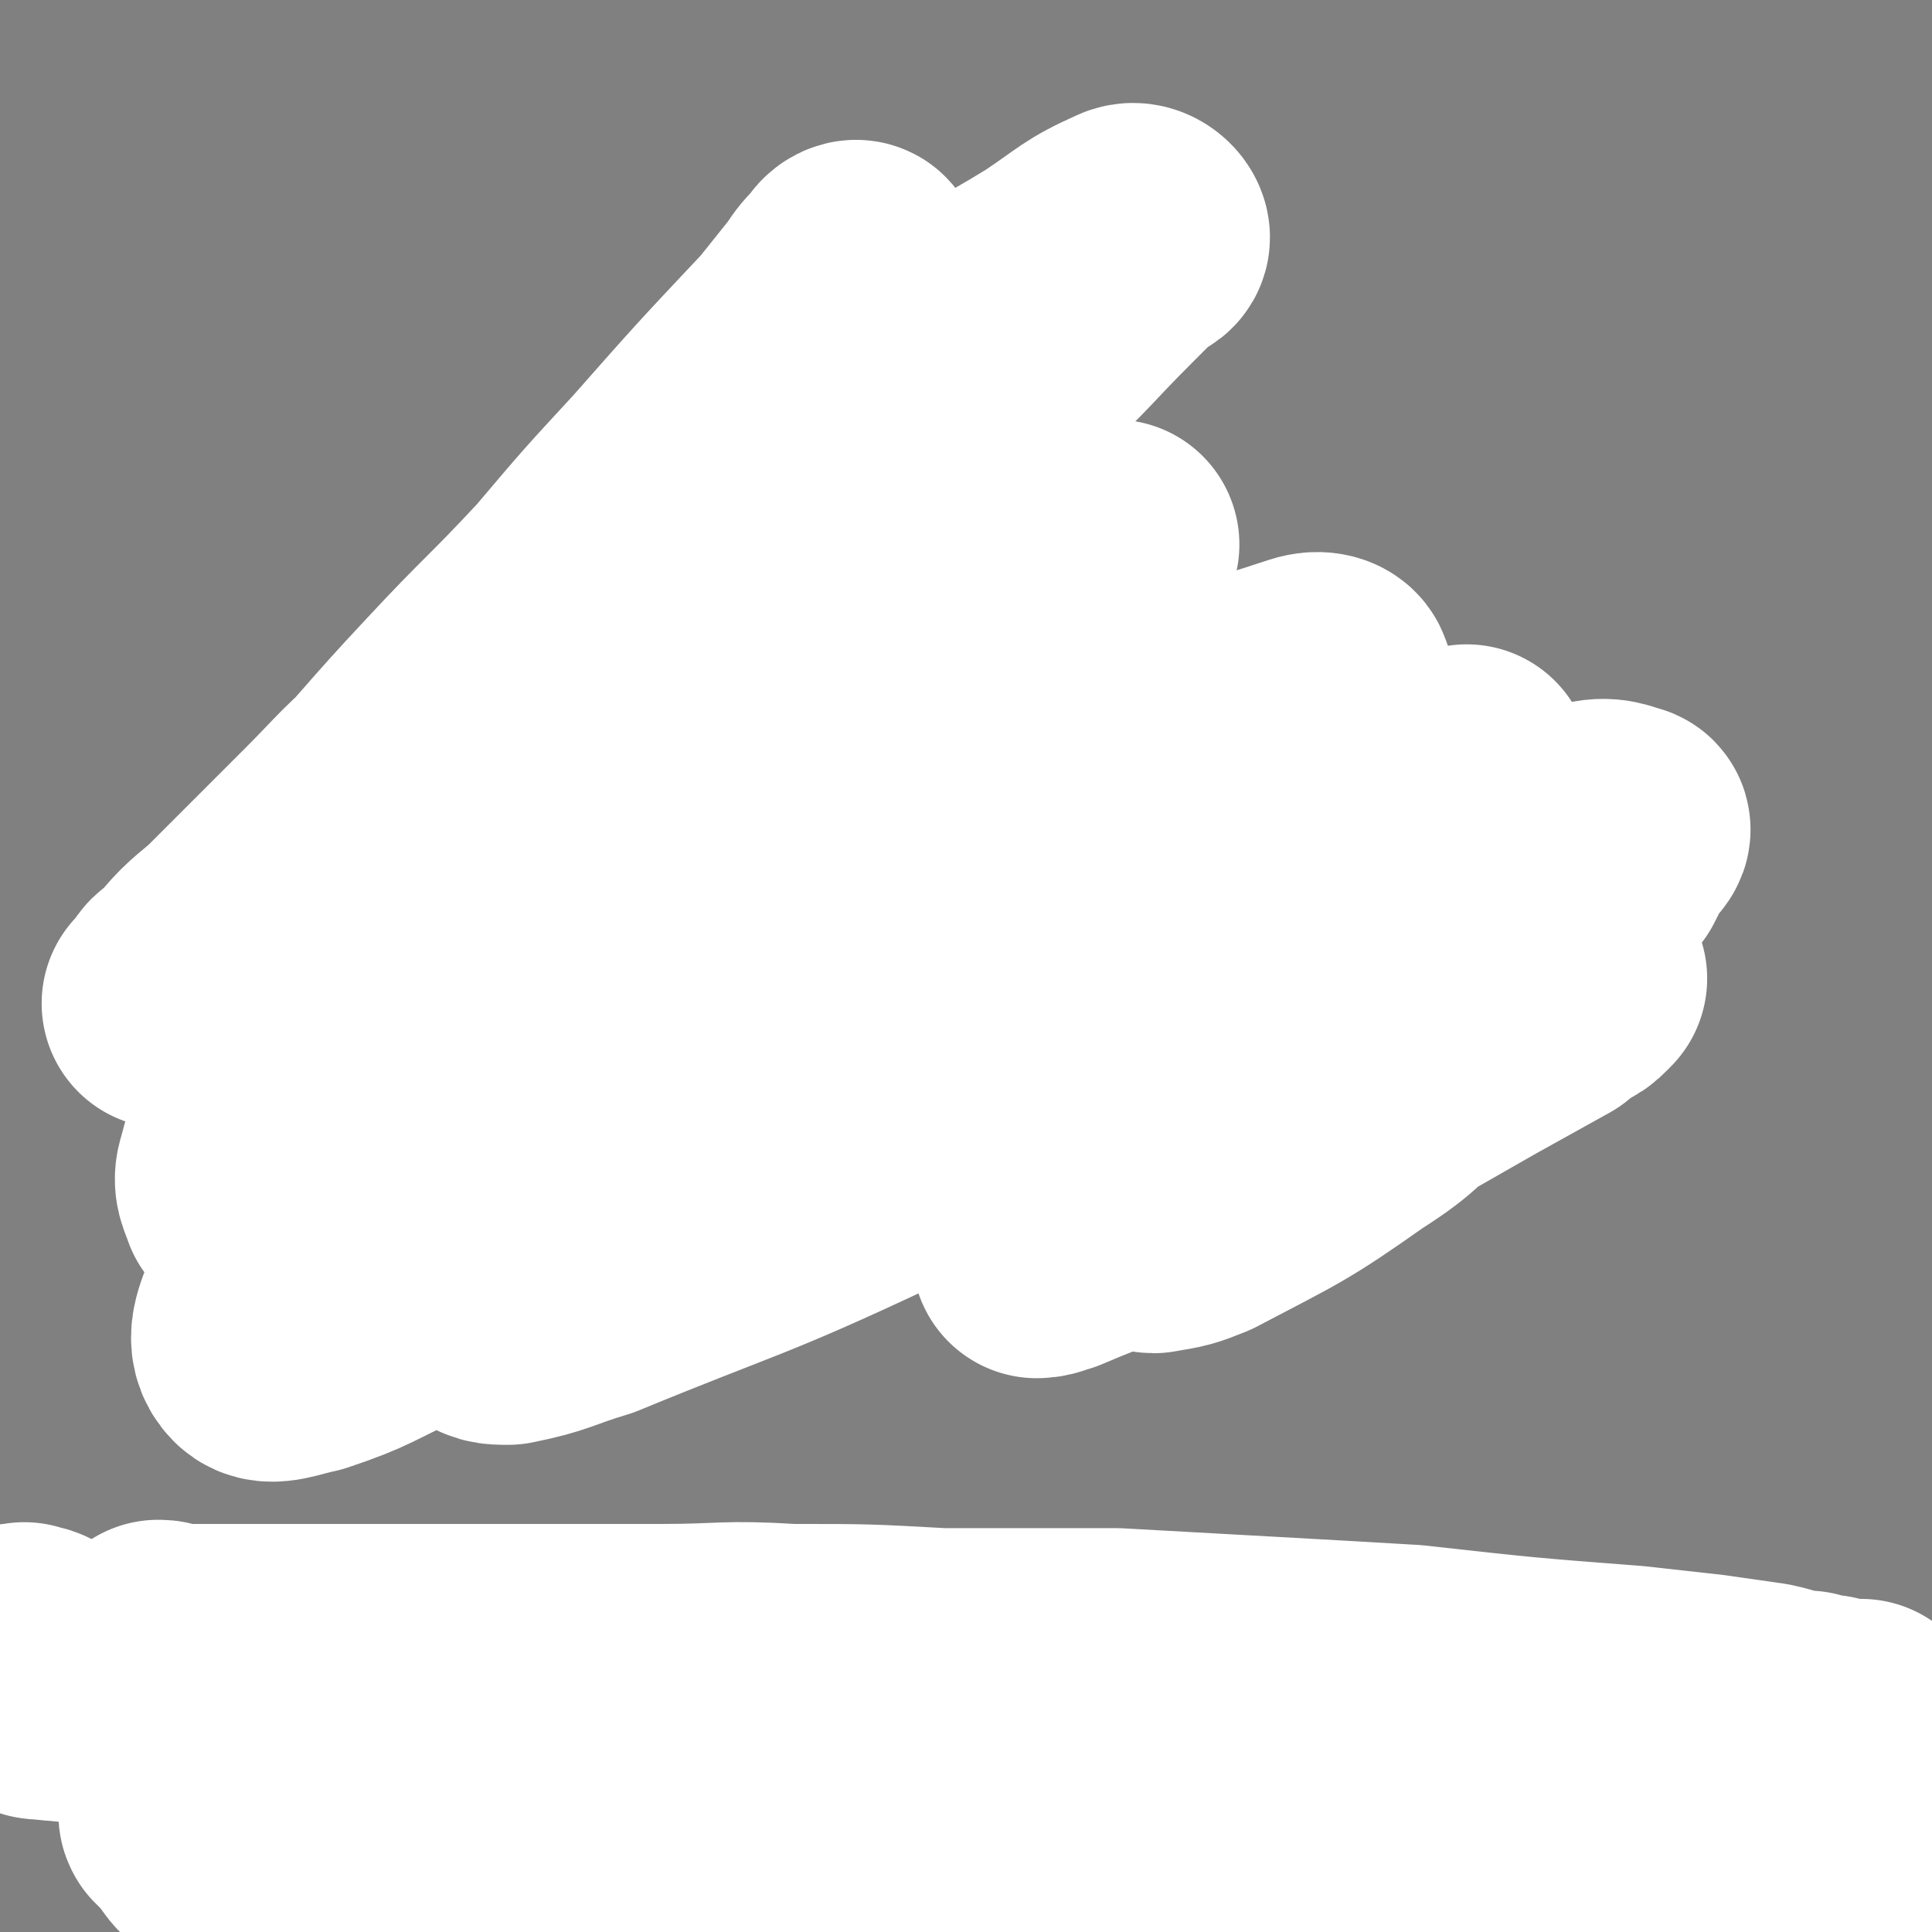 <svg viewBox='0 0 464 464' version='1.1' xmlns='http://www.w3.org/2000/svg' xmlns:xlink='http://www.w3.org/1999/xlink'><rect x="0" y="0" width="464" height="464" fill="#808080" stroke="none"/><g fill='none' stroke='#000000' stroke-width='5' stroke-linecap='round' stroke-linejoin='round'><path d='M4,396c0,0 -1,-1 -1,-1 6,0 7,0 13,1 6,0 6,0 12,0 7,0 7,0 15,0 9,0 9,0 18,0 9,0 9,0 19,0 20,0 20,0 41,0 10,0 10,0 20,0 13,0 13,0 26,0 23,0 23,0 47,0 11,0 11,0 21,0 11,0 11,0 21,0 '/><path d='M1,397c0,0 -1,-1 -1,-1 1,0 1,0 2,1 1,0 1,0 3,0 2,0 2,0 5,0 3,0 3,0 6,0 10,0 10,0 21,0 6,0 6,-1 12,0 10,1 10,2 21,3 8,2 8,1 16,1 20,2 20,1 41,2 9,1 9,2 19,2 10,1 10,1 20,1 10,1 10,1 20,1 20,2 20,3 40,4 10,2 10,1 21,2 11,1 11,1 21,2 13,2 13,2 26,3 12,1 12,1 23,1 '/><path d='M102,419c0,0 -1,-1 -1,-1 3,0 3,1 7,1 4,1 4,0 8,0 18,0 18,0 36,0 13,1 13,1 27,1 13,1 13,0 27,0 13,0 13,0 26,0 15,0 15,0 29,0 31,0 31,0 62,0 15,0 15,0 30,0 21,0 21,0 41,0 38,0 38,0 76,0 '/><path d='M193,401c0,0 -1,-1 -1,-1 3,1 4,3 9,3 4,1 5,0 10,0 9,1 9,1 18,1 25,1 25,1 51,1 15,0 15,0 30,-1 15,0 15,0 30,0 35,0 35,0 70,0 30,0 30,0 60,0 '/><path d='M34,446c0,0 -1,-1 -1,-1 3,0 4,1 7,0 15,-1 15,-2 30,-4 12,-1 12,0 25,-1 13,0 13,0 27,-1 16,0 16,0 33,0 33,0 33,0 67,0 '/><path d='M122,442c0,0 -1,-1 -1,-1 5,1 6,2 12,2 7,1 7,1 15,1 16,2 16,2 33,3 '/><path d='M108,437c0,0 -1,-1 -1,-1 3,0 5,0 9,0 7,1 7,2 15,2 14,2 14,2 29,3 10,1 10,2 20,2 8,1 8,1 17,1 8,1 8,1 16,1 18,1 18,2 36,2 9,1 9,0 17,0 10,1 10,1 19,1 9,1 9,0 18,0 20,0 20,0 40,0 9,0 9,0 18,0 9,0 9,0 18,0 14,0 14,0 28,0 29,0 29,0 57,0 '/><path d='M250,458c0,0 -2,-1 -1,-1 21,0 22,0 44,0 '/><path d='M21,440c0,0 -1,-1 -1,-1 1,0 2,0 3,0 2,1 2,1 4,0 6,0 6,-1 12,-2 '/></g>
<g fill='none' stroke='#FFFFFF' stroke-width='60' stroke-linecap='round' stroke-linejoin='round'><path d='M39,396c0,0 -1,-1 -1,-1 1,0 1,0 2,1 3,0 3,0 7,0 5,0 5,0 11,0 22,0 22,0 45,0 12,0 12,0 24,0 16,0 16,0 32,0 15,0 15,-1 31,0 18,0 18,0 36,1 21,0 21,0 42,0 18,1 18,1 36,2 18,1 18,1 35,2 27,3 27,3 53,5 9,1 9,1 18,2 7,1 7,1 14,2 5,1 5,2 10,2 6,2 6,2 11,2 1,1 3,1 2,0 -2,0 -4,0 -8,-1 -6,0 -6,0 -12,-1 -25,0 -25,0 -50,0 -14,0 -14,0 -29,0 -18,0 -18,0 -36,0 -16,0 -16,0 -32,0 -34,1 -34,1 -68,2 -13,1 -13,1 -26,1 -12,1 -12,0 -23,0 -13,1 -13,1 -25,1 -19,1 -19,1 -38,0 -8,0 -8,1 -16,-1 -9,-1 -9,-2 -18,-4 -7,-1 -7,-1 -14,-2 -10,-1 -10,0 -20,-2 -4,0 -4,0 -7,-1 -3,0 -3,0 -5,0 -2,0 -2,0 -4,0 -3,0 -3,0 -5,0 -1,0 -1,0 -1,0 -1,0 -1,0 -1,0 0,1 0,1 1,1 10,1 10,1 21,0 16,-1 16,-2 33,-4 17,-1 17,0 35,-1 22,0 22,-1 45,-1 46,3 46,4 91,7 18,2 18,0 35,2 20,3 20,4 39,7 16,4 16,4 32,7 25,6 25,7 49,12 9,3 9,2 17,4 6,2 6,2 12,3 5,2 5,1 10,2 6,1 6,2 11,2 1,1 1,0 2,0 1,1 2,1 1,1 -4,1 -5,0 -10,0 -26,1 -26,1 -53,1 -15,1 -15,0 -30,0 -18,0 -18,0 -36,0 -32,0 -32,0 -65,0 -13,1 -13,2 -26,2 -13,1 -13,0 -26,0 -11,1 -11,1 -21,1 -17,1 -17,0 -33,0 -7,0 -7,0 -14,0 -6,0 -6,0 -12,0 -5,0 -5,0 -10,0 -8,0 -8,0 -16,0 -3,0 -3,0 -5,0 -2,0 -2,0 -3,0 -2,0 -2,0 -3,0 -1,0 -2,0 -2,0 0,0 1,0 2,0 6,0 6,0 12,0 12,0 12,-1 24,0 31,3 31,5 62,8 18,3 18,2 37,4 17,3 17,4 34,5 16,2 16,2 31,2 28,2 28,2 55,3 11,1 11,1 22,1 8,1 8,0 15,0 6,1 6,1 12,1 7,1 7,0 14,0 2,0 2,0 4,0 1,0 2,0 2,0 -1,0 -2,1 -4,0 -22,-1 -22,-1 -45,-3 -12,0 -12,0 -25,-1 -15,0 -15,0 -31,-1 -14,0 -14,0 -28,0 -24,0 -24,0 -47,0 -10,0 -10,0 -19,0 -9,0 -9,0 -17,0 -8,0 -8,0 -16,0 -13,0 -13,0 -26,0 -5,0 -5,1 -10,0 -6,0 -6,0 -12,-2 -6,-1 -6,-1 -12,-3 -11,-2 -11,-2 -21,-6 -5,-1 -5,-2 -9,-4 -3,-1 -3,0 -6,-1 -3,0 -3,-1 -5,-2 -5,-1 -5,-1 -9,-3 -2,0 -2,0 -3,-1 -2,-1 -2,-1 -4,-3 -2,-1 -2,0 -3,-2 -2,-1 -2,-1 -4,-4 -1,-1 -1,-1 -2,-3 -1,0 -1,0 -1,-1 -1,0 -1,0 -1,-1 1,-2 1,-3 4,-5 5,-2 6,-1 12,-2 9,-1 9,-2 19,-3 16,0 16,1 32,2 39,4 39,4 79,8 20,3 20,3 41,6 19,4 19,4 38,7 21,4 21,4 41,6 16,3 16,2 31,4 15,3 15,3 30,5 18,3 18,3 36,5 32,5 32,5 63,10 '/><path d='M451,462c-1,0 -1,-1 -1,-1 -17,0 -17,0 -34,0 -16,1 -16,0 -32,0 -16,0 -16,0 -33,0 -31,0 -31,0 -62,0 -16,0 -16,0 -32,0 -12,0 -12,0 -24,0 -10,0 -10,0 -21,0 -20,0 -20,0 -40,0 -8,0 -8,1 -15,0 -7,0 -7,0 -13,-1 -6,0 -6,1 -11,0 -14,-1 -15,1 -28,-3 -8,-2 -7,-4 -14,-8 -5,-2 -6,0 -10,-3 -6,-3 -6,-3 -11,-8 -12,-8 -12,-9 -24,-18 -5,-3 -5,-2 -10,-6 -4,-2 -4,-2 -7,-5 -3,-2 -3,-2 -6,-4 -4,-2 -4,-1 -8,-4 -1,0 -1,-1 -2,-2 -1,0 -2,0 -3,-1 -1,0 0,0 -1,-1 -1,-1 -1,-1 -3,-1 0,-1 -1,0 -1,0 '/></g>
<g fill='none' stroke='#000000' stroke-width='5' stroke-linecap='round' stroke-linejoin='round'><path d='M187,98c0,0 0,-1 -1,-1 0,0 0,1 0,1 -1,0 -1,0 -1,0 -1,0 -1,0 -2,0 -1,0 -1,0 -2,0 -1,0 -1,0 -1,0 -1,0 -1,-1 -2,0 -3,1 -3,1 -5,3 -2,1 -2,1 -3,3 -2,2 -3,2 -4,4 -3,3 -2,3 -4,6 -5,7 -6,7 -10,14 -3,3 -2,3 -4,7 -2,3 -2,3 -4,7 -4,6 -4,6 -7,13 -2,2 -1,2 -2,5 -2,3 -2,3 -3,6 -2,3 -2,3 -2,6 -1,3 -2,3 -1,7 1,8 1,8 4,16 1,4 2,4 5,8 3,4 2,5 6,9 4,4 4,4 9,8 '/><path d='M153,123c0,0 -1,-1 -1,-1 0,1 0,2 0,3 -2,4 -3,4 -5,8 -3,3 -3,3 -5,7 -2,3 -2,3 -4,7 -3,4 -3,4 -5,8 -5,8 -4,8 -8,16 -2,3 -2,3 -3,6 -2,3 -2,3 -3,6 -1,2 -2,2 -2,5 -1,5 -2,5 -1,11 0,3 0,3 2,7 1,3 2,3 4,6 2,3 2,4 5,7 7,7 7,7 15,14 3,3 3,4 7,7 4,2 4,2 9,4 4,2 3,3 8,4 10,2 10,1 21,2 8,0 8,0 17,0 '/><path d='M154,114c0,0 -1,-1 -1,-1 1,0 1,1 3,1 2,0 2,0 4,0 2,0 2,0 5,0 6,0 6,0 12,0 3,0 3,0 7,0 3,0 3,0 6,0 4,0 4,0 8,0 7,0 7,0 15,0 3,0 3,0 7,0 3,0 3,0 7,1 3,1 3,1 5,3 6,4 6,4 10,10 3,2 3,3 4,6 2,3 2,3 3,7 2,3 2,3 3,7 3,6 3,6 4,13 1,3 1,3 1,6 1,4 1,4 1,8 1,3 0,3 0,7 0,7 1,7 0,14 0,4 0,4 -1,8 0,3 0,3 -1,7 -1,8 -1,8 -2,17 '/><path d='M162,99c0,0 -1,-1 -1,-1 1,0 1,1 3,1 1,0 1,0 3,0 2,0 2,0 4,0 5,0 5,-1 10,0 2,0 2,0 5,1 3,0 3,0 6,1 4,1 4,1 8,3 7,3 7,3 14,7 3,2 3,2 7,4 2,2 2,2 5,4 2,2 2,2 5,4 4,4 4,4 7,8 2,2 2,2 3,4 2,2 1,2 2,4 2,3 3,3 4,7 1,2 1,2 1,4 1,2 1,2 1,4 1,2 1,2 1,4 1,4 1,4 2,9 1,2 1,2 1,5 1,2 1,2 1,5 1,2 1,2 1,5 1,5 1,5 1,10 1,2 1,2 1,4 0,2 0,2 -1,4 0,2 0,2 -1,5 -1,4 -1,4 -3,8 -1,2 -1,1 -3,3 -1,1 0,1 -2,2 -1,1 -1,1 -3,2 -2,1 -2,1 -6,3 -1,0 -1,0 -3,1 0,0 -1,-1 -2,0 -1,0 -1,0 -2,1 -3,1 -3,1 -6,2 -2,0 -2,0 -4,1 -2,0 -2,0 -3,1 -2,0 -2,0 -4,1 -4,1 -4,1 -7,2 -2,0 -2,0 -4,1 -2,0 -2,0 -3,1 -2,0 -2,0 -3,0 -3,0 -3,0 -6,1 -1,0 -1,0 -2,0 -1,0 -2,-1 -2,0 -1,0 -1,0 -1,1 '/><path d='M197,235c0,0 -1,-1 -1,-1 0,0 1,1 2,1 1,0 1,0 2,0 4,-1 4,-1 8,-2 3,-1 3,-1 6,-2 3,-2 3,-2 7,-3 2,-2 2,-2 5,-3 5,-3 4,-3 9,-6 2,-1 3,-1 4,-2 3,-2 2,-2 4,-3 2,-1 2,-1 3,-2 2,-2 3,-2 4,-3 1,-1 1,-1 1,-2 1,-1 1,-1 1,-1 1,-1 1,-1 1,-1 1,-1 1,-1 2,-2 1,-1 1,-1 1,-1 '/><path d='M195,245c0,0 -1,0 -1,-1 1,-1 1,-1 3,-2 1,-2 1,-2 3,-3 2,-2 1,-3 4,-4 5,-5 5,-5 11,-8 2,-2 3,-2 6,-3 2,-2 2,-2 5,-4 2,-2 2,-2 5,-3 4,-4 4,-4 8,-7 2,-2 2,-2 3,-3 2,-2 2,-2 3,-3 2,-1 2,-1 3,-2 2,-2 3,-2 4,-3 1,-1 1,-1 1,-2 1,-1 1,-1 1,-1 1,-1 0,-1 0,-1 1,-1 1,-1 1,-2 1,-1 1,-1 1,-1 1,-1 0,-1 0,-1 1,-1 1,-1 1,-1 1,-1 1,-1 1,-2 1,-1 1,-1 1,-2 '/><path d='M163,101c0,0 0,-1 -1,-1 0,0 0,1 0,1 -1,0 -1,0 -1,0 -1,0 -1,1 -1,2 -2,2 -2,2 -4,5 -2,2 -2,2 -4,4 -3,3 -3,3 -6,6 -4,3 -5,2 -8,6 -8,6 -7,7 -14,14 -3,3 -3,3 -6,6 -3,3 -3,3 -6,7 -3,2 -3,2 -5,5 -5,6 -5,6 -10,12 -3,3 -3,3 -5,7 -2,3 -2,3 -4,6 -4,6 -4,6 -7,13 -2,3 -2,3 -4,7 -1,3 -1,3 -2,6 -1,3 -1,3 -2,7 -1,3 -2,3 -2,7 0,9 1,9 2,19 1,5 1,5 2,11 1,5 1,5 2,11 1,10 1,10 2,20 0,4 0,4 1,9 0,5 0,5 1,10 1,5 1,5 2,10 '/><path d='M157,112c0,0 -1,-1 -1,-1 0,1 0,2 0,4 -1,2 -2,2 -2,4 -2,3 -1,3 -2,6 -4,7 -5,7 -8,15 -3,4 -2,4 -4,9 -2,3 -2,3 -4,7 -2,3 -2,3 -4,7 -4,7 -4,7 -7,14 -2,4 -2,4 -4,8 -2,3 -2,3 -3,7 -2,4 -3,4 -4,8 -3,7 -3,7 -4,14 -1,3 -1,3 -1,7 -1,4 -1,4 -1,8 0,3 -1,3 0,7 0,7 1,7 2,15 0,4 0,4 1,8 0,3 0,3 1,7 0,5 0,5 1,11 0,2 0,2 1,5 0,2 0,2 0,4 0,2 0,2 0,4 0,1 0,1 0,2 0,1 0,1 0,3 0,0 0,0 0,1 0,0 0,0 0,1 0,0 0,0 0,1 0,0 0,0 0,1 0,0 0,0 0,1 0,0 0,0 0,1 0,1 0,1 0,2 0,0 -1,0 -1,1 0,0 0,0 0,1 -1,0 -1,0 -1,1 -1,1 -1,1 -1,3 -1,0 -1,0 -1,1 0,0 0,0 0,1 -1,0 -1,0 -1,1 -1,0 -1,1 -1,1 -1,0 -1,-1 -2,-1 -1,-1 -1,-1 -2,-1 -1,-1 -1,-1 -2,-2 '/><path d='M191,119c0,0 -1,-1 -1,-1 0,0 1,1 2,1 3,0 3,0 6,1 3,1 3,0 7,2 4,1 4,2 8,4 4,2 4,2 8,4 6,4 6,4 12,8 4,2 4,2 6,4 3,2 3,2 5,4 3,2 3,2 5,4 5,4 5,4 9,9 2,2 3,2 4,4 3,3 3,3 4,6 3,3 3,3 4,7 4,9 6,9 7,19 1,7 -1,7 -2,15 0,6 0,6 -1,12 0,6 -1,6 -2,12 -1,9 -1,9 -2,19 0,4 0,4 -1,8 0,4 0,4 0,8 0,3 0,3 0,6 0,5 0,5 0,11 0,2 0,2 0,5 0,2 0,2 0,4 0,2 0,2 0,4 0,2 0,2 0,5 '/><path d='M219,122c0,0 -1,-1 -1,-1 0,0 1,0 2,1 1,1 0,1 2,2 1,1 2,0 4,1 5,2 4,3 9,5 3,1 4,0 6,2 5,2 5,2 9,5 5,2 5,2 9,4 9,4 9,4 17,9 4,2 4,2 7,4 3,2 3,2 6,4 3,2 3,2 6,4 5,4 6,3 10,8 3,2 2,2 4,5 3,2 3,2 5,5 2,2 2,3 3,6 4,8 4,8 7,17 2,5 1,5 2,10 1,4 2,4 2,9 1,4 1,4 1,8 1,8 1,8 0,16 0,3 -1,3 -2,7 0,3 0,3 -1,6 0,3 -1,3 -2,6 -1,4 -1,4 -3,9 0,2 0,2 -1,4 0,2 -1,2 -2,4 0,1 0,1 -1,3 -1,2 -1,2 -3,5 0,0 0,0 -1,1 -1,1 -1,0 -2,2 0,0 0,1 -1,2 -2,1 -2,1 -5,3 -1,0 -1,0 -3,1 -1,0 -1,0 -3,1 -1,0 -1,0 -3,0 -2,0 -2,0 -5,0 -1,0 -1,0 -3,0 -1,-1 -1,-1 -3,-1 -1,-1 -1,0 -2,0 -2,-1 -2,-1 -4,-1 -1,-1 -1,0 -2,0 -1,-1 -1,-1 -2,-1 '/></g>
<g fill='none' stroke='#FFFFFF' stroke-width='60' stroke-linecap='round' stroke-linejoin='round'><path d='M71,307c0,0 -1,0 -1,-1 4,-9 4,-9 9,-17 6,-11 7,-11 14,-21 8,-12 8,-12 16,-23 10,-16 9,-16 21,-31 22,-30 22,-30 47,-59 12,-15 12,-14 26,-28 10,-11 10,-11 22,-22 9,-9 9,-8 18,-17 12,-11 11,-11 22,-22 3,-3 3,-3 6,-6 2,-2 4,-2 4,-3 0,-1 -2,-3 -4,-2 -9,4 -9,5 -18,11 -13,8 -13,7 -26,16 -19,12 -19,12 -37,25 -17,12 -17,12 -33,26 -30,24 -30,24 -58,50 -10,8 -10,9 -19,18 -7,7 -7,7 -14,14 -5,5 -5,5 -10,10 -6,5 -6,5 -11,11 -2,1 -2,1 -3,3 -1,1 -2,2 -2,2 1,-1 2,-2 4,-3 19,-19 19,-18 37,-37 15,-16 14,-16 29,-32 13,-14 14,-14 27,-28 11,-13 11,-13 23,-26 15,-17 15,-17 31,-34 4,-5 4,-5 8,-10 2,-3 2,-3 5,-6 0,-1 2,-2 2,-1 -5,6 -7,7 -13,15 -13,15 -14,14 -26,30 -13,15 -12,16 -23,32 -25,35 -25,34 -48,70 -8,12 -8,12 -15,25 -5,9 -5,9 -10,19 -3,5 -3,5 -6,11 -4,7 -5,7 -7,15 -1,3 0,4 1,7 1,1 1,2 3,2 9,-1 10,0 18,-4 29,-15 29,-17 57,-34 16,-11 17,-11 33,-22 15,-12 15,-12 29,-24 13,-12 13,-12 26,-25 14,-16 14,-16 28,-32 4,-5 4,-5 7,-9 3,-3 2,-3 4,-6 2,-2 5,-4 3,-3 -15,5 -19,4 -36,14 -19,10 -18,12 -35,26 -16,12 -16,12 -31,26 -19,16 -19,16 -36,34 -22,22 -21,22 -41,46 -7,8 -6,8 -12,17 -4,5 -4,5 -7,11 -3,4 -4,3 -5,8 -2,5 -4,9 -1,12 2,2 6,0 11,-1 12,-4 12,-5 23,-10 18,-10 18,-10 36,-20 37,-21 38,-21 75,-42 14,-9 14,-10 28,-19 14,-9 14,-9 26,-18 12,-8 12,-7 22,-16 14,-12 13,-13 25,-25 3,-3 3,-3 6,-6 2,-2 5,-3 4,-4 0,-1 -2,-2 -5,-1 -22,7 -22,8 -44,18 -16,7 -17,6 -32,15 -16,10 -15,11 -29,23 -25,19 -25,19 -49,40 -9,7 -9,8 -17,17 -6,5 -6,6 -11,12 -5,5 -5,4 -9,10 -5,5 -6,5 -8,11 -1,2 -1,4 1,6 2,2 3,2 6,2 10,-2 10,-3 20,-6 34,-14 35,-13 69,-29 16,-8 15,-10 31,-19 17,-10 18,-10 34,-20 12,-8 12,-8 23,-16 16,-12 17,-12 32,-24 5,-4 5,-4 9,-8 3,-3 3,-3 6,-5 2,-2 2,-2 4,-3 1,-1 3,-3 2,-2 -1,1 -3,2 -6,5 -8,6 -8,6 -16,13 -7,6 -7,6 -14,14 -13,16 -13,16 -25,33 -4,6 -4,6 -8,13 -2,4 -2,5 -5,10 -1,3 -2,3 -4,7 -1,4 -2,5 -2,10 0,1 1,1 2,3 2,1 2,2 3,2 6,-1 6,-1 11,-3 19,-10 20,-10 37,-22 11,-7 10,-8 19,-16 8,-8 9,-7 16,-15 7,-7 6,-7 12,-14 7,-9 7,-9 13,-17 1,-2 1,-2 2,-4 1,-2 1,-2 2,-3 1,-1 2,-2 1,-2 -3,-1 -5,-2 -10,0 -9,3 -9,5 -18,10 -12,7 -13,7 -25,15 -12,8 -12,8 -23,17 -19,15 -18,15 -37,32 -5,5 -5,5 -11,11 -3,3 -3,3 -7,7 -2,2 -2,1 -5,4 -2,2 -2,2 -5,5 0,0 0,1 0,1 2,0 3,-1 4,-1 14,-6 14,-5 27,-11 11,-5 10,-5 20,-10 11,-5 11,-5 21,-10 10,-5 10,-5 19,-10 7,-4 7,-4 14,-8 9,-5 9,-5 18,-10 2,-2 2,-2 4,-3 2,-1 2,-1 3,-2 1,-1 1,-1 1,-1 '/></g>
</svg>